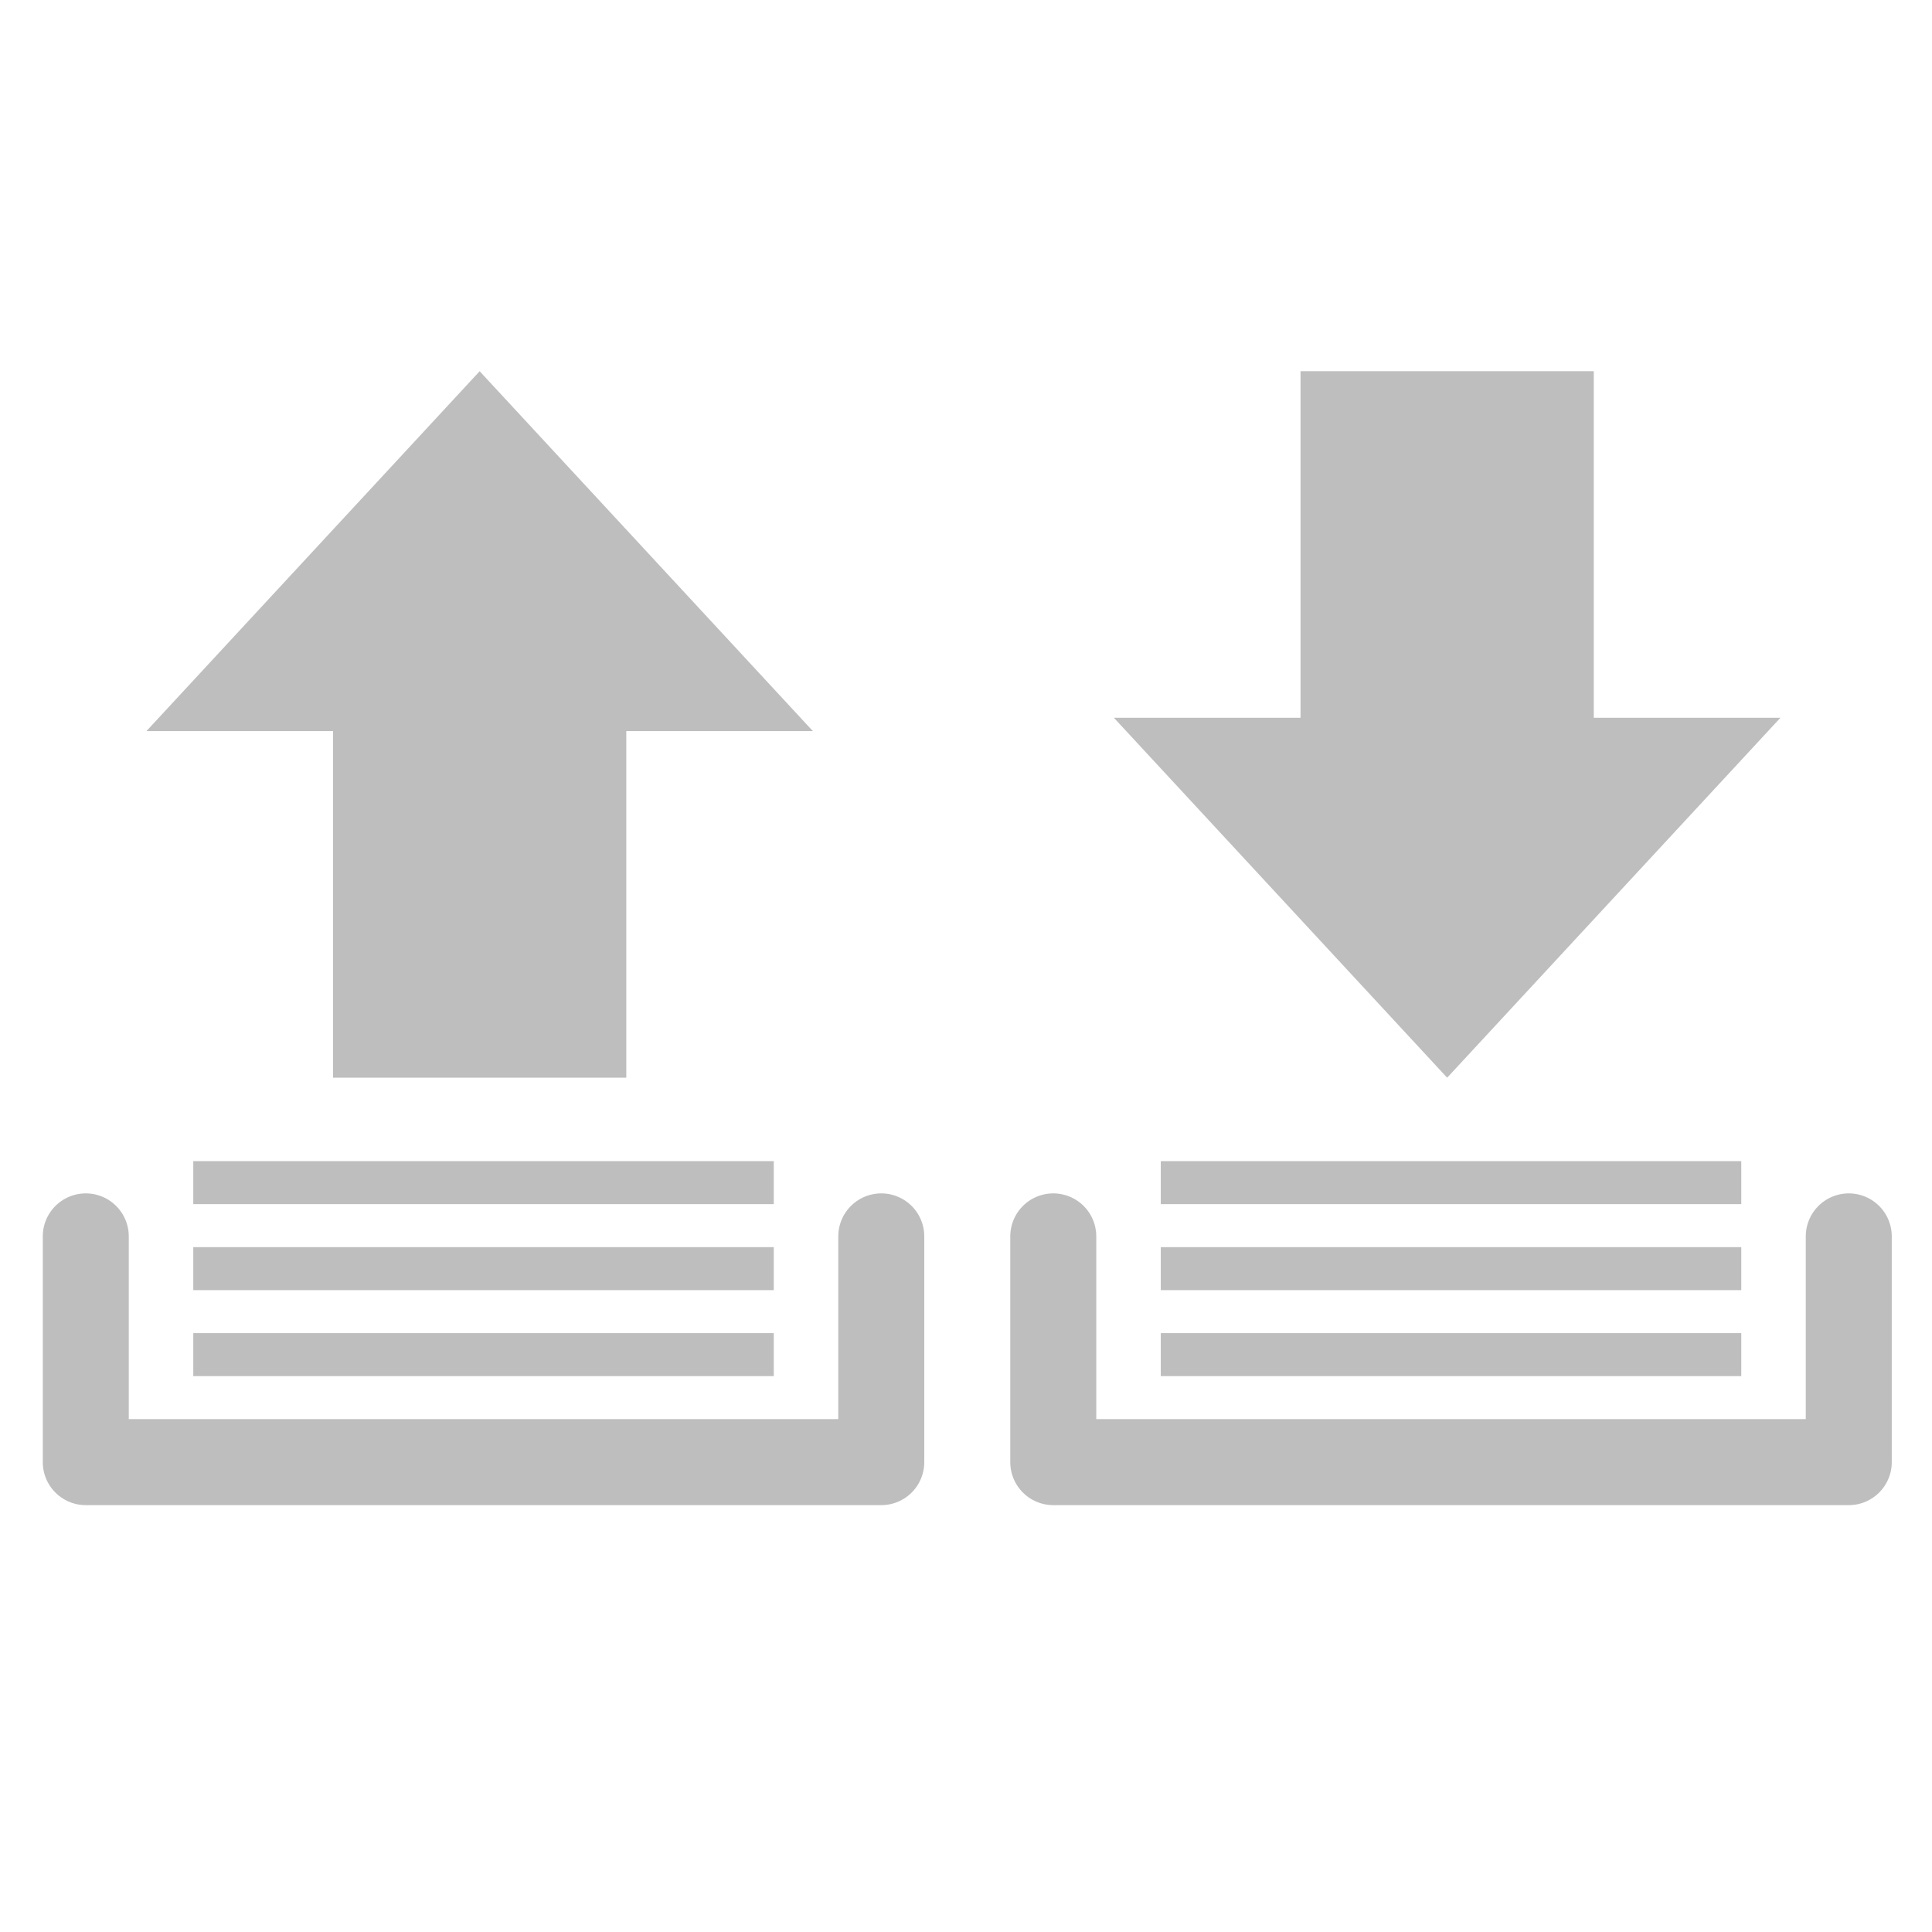 <?xml version="1.0" encoding="UTF-8" standalone="no"?>
<svg
   xmlns:dc="http://purl.org/dc/elements/1.1/"
   xmlns:cc="http://creativecommons.org/ns#"
   xmlns:rdf="http://www.w3.org/1999/02/22-rdf-syntax-ns#"
   xmlns:svg="http://www.w3.org/2000/svg"
   xmlns="http://www.w3.org/2000/svg"
   width="90"
   height="90"
   viewBox="0 0 23.812 23.813"
   version="1.1"
   id="svg5">
  <defs
     id="defs2" />
  <g
     id="layer1">
    <g
       id="g3841"
       transform="matrix(0.265,0,0,0.265,2.365,-1.087)">
      <path
         style="fill:none;stroke:#bebebe;stroke-width:4;stroke-linecap:round;stroke-linejoin:round;stroke-miterlimit:4;stroke-dasharray:none;stroke-opacity:1"
         d="m -4.937,61.608 v 10.5 h 37 v -10.5"
         id="path970" />
      <path
         style="fill:none;stroke:#bebebe;stroke-width:2;stroke-linecap:butt;stroke-linejoin:miter;stroke-miterlimit:4;stroke-dasharray:none;stroke-opacity:1"
         d="M 0.063,67.108 H 27.063"
         id="path1556" />
      <path
         style="fill:none;stroke:#bebebe;stroke-width:2;stroke-linecap:butt;stroke-linejoin:miter;stroke-miterlimit:4;stroke-dasharray:none;stroke-opacity:1"
         d="M 0.063,63.108 H 27.063"
         id="path1556-2" />
      <path
         style="fill:none;stroke:#bebebe;stroke-width:2;stroke-linecap:butt;stroke-linejoin:miter;stroke-miterlimit:4;stroke-dasharray:none;stroke-opacity:1"
         d="M 0.063,59.108 H 27.063"
         id="path1556-8" />
      <path
         style="fill:#bebebe;fill-opacity:1;stroke:none;stroke-width:1.24px;stroke-linecap:butt;stroke-linejoin:miter;stroke-opacity:1"
         d="M 6.563,54.228 H 20.203 v -16.12 l 8.68,-10e-7 -15.5,-16.74 -15.5,16.74 8.68,10e-7 z"
         id="path1904" />
      <path
         style="fill:none;stroke:#bebebe;stroke-width:4;stroke-linecap:round;stroke-linejoin:round;stroke-miterlimit:4;stroke-dasharray:none;stroke-opacity:1"
         d="m 40.063,61.608 v 10.5 h 37 v -10.5"
         id="path970-0" />
      <path
         style="fill:none;stroke:#bebebe;stroke-width:2;stroke-linecap:butt;stroke-linejoin:miter;stroke-miterlimit:4;stroke-dasharray:none;stroke-opacity:1"
         d="m 45.063,67.108 h 27"
         id="path1556-29" />
      <path
         style="fill:none;stroke:#bebebe;stroke-width:2;stroke-linecap:butt;stroke-linejoin:miter;stroke-miterlimit:4;stroke-dasharray:none;stroke-opacity:1"
         d="m 45.063,63.108 h 27"
         id="path1556-2-2" />
      <path
         style="fill:none;stroke:#bebebe;stroke-width:2;stroke-linecap:butt;stroke-linejoin:miter;stroke-miterlimit:4;stroke-dasharray:none;stroke-opacity:1"
         d="m 45.063,59.108 h 27"
         id="path1556-8-7" />
      <path
         style="fill:#bebebe;fill-opacity:1;stroke:none;stroke-width:1.24px;stroke-linecap:butt;stroke-linejoin:miter;stroke-opacity:1"
         d="m 51.563,21.368 h 13.64 v 16.12 l 8.68,1e-6 -15.5,16.74 -15.5,-16.74 8.68,-1e-6 z"
         id="path1904-3" />
    </g>
  </g>
</svg>

